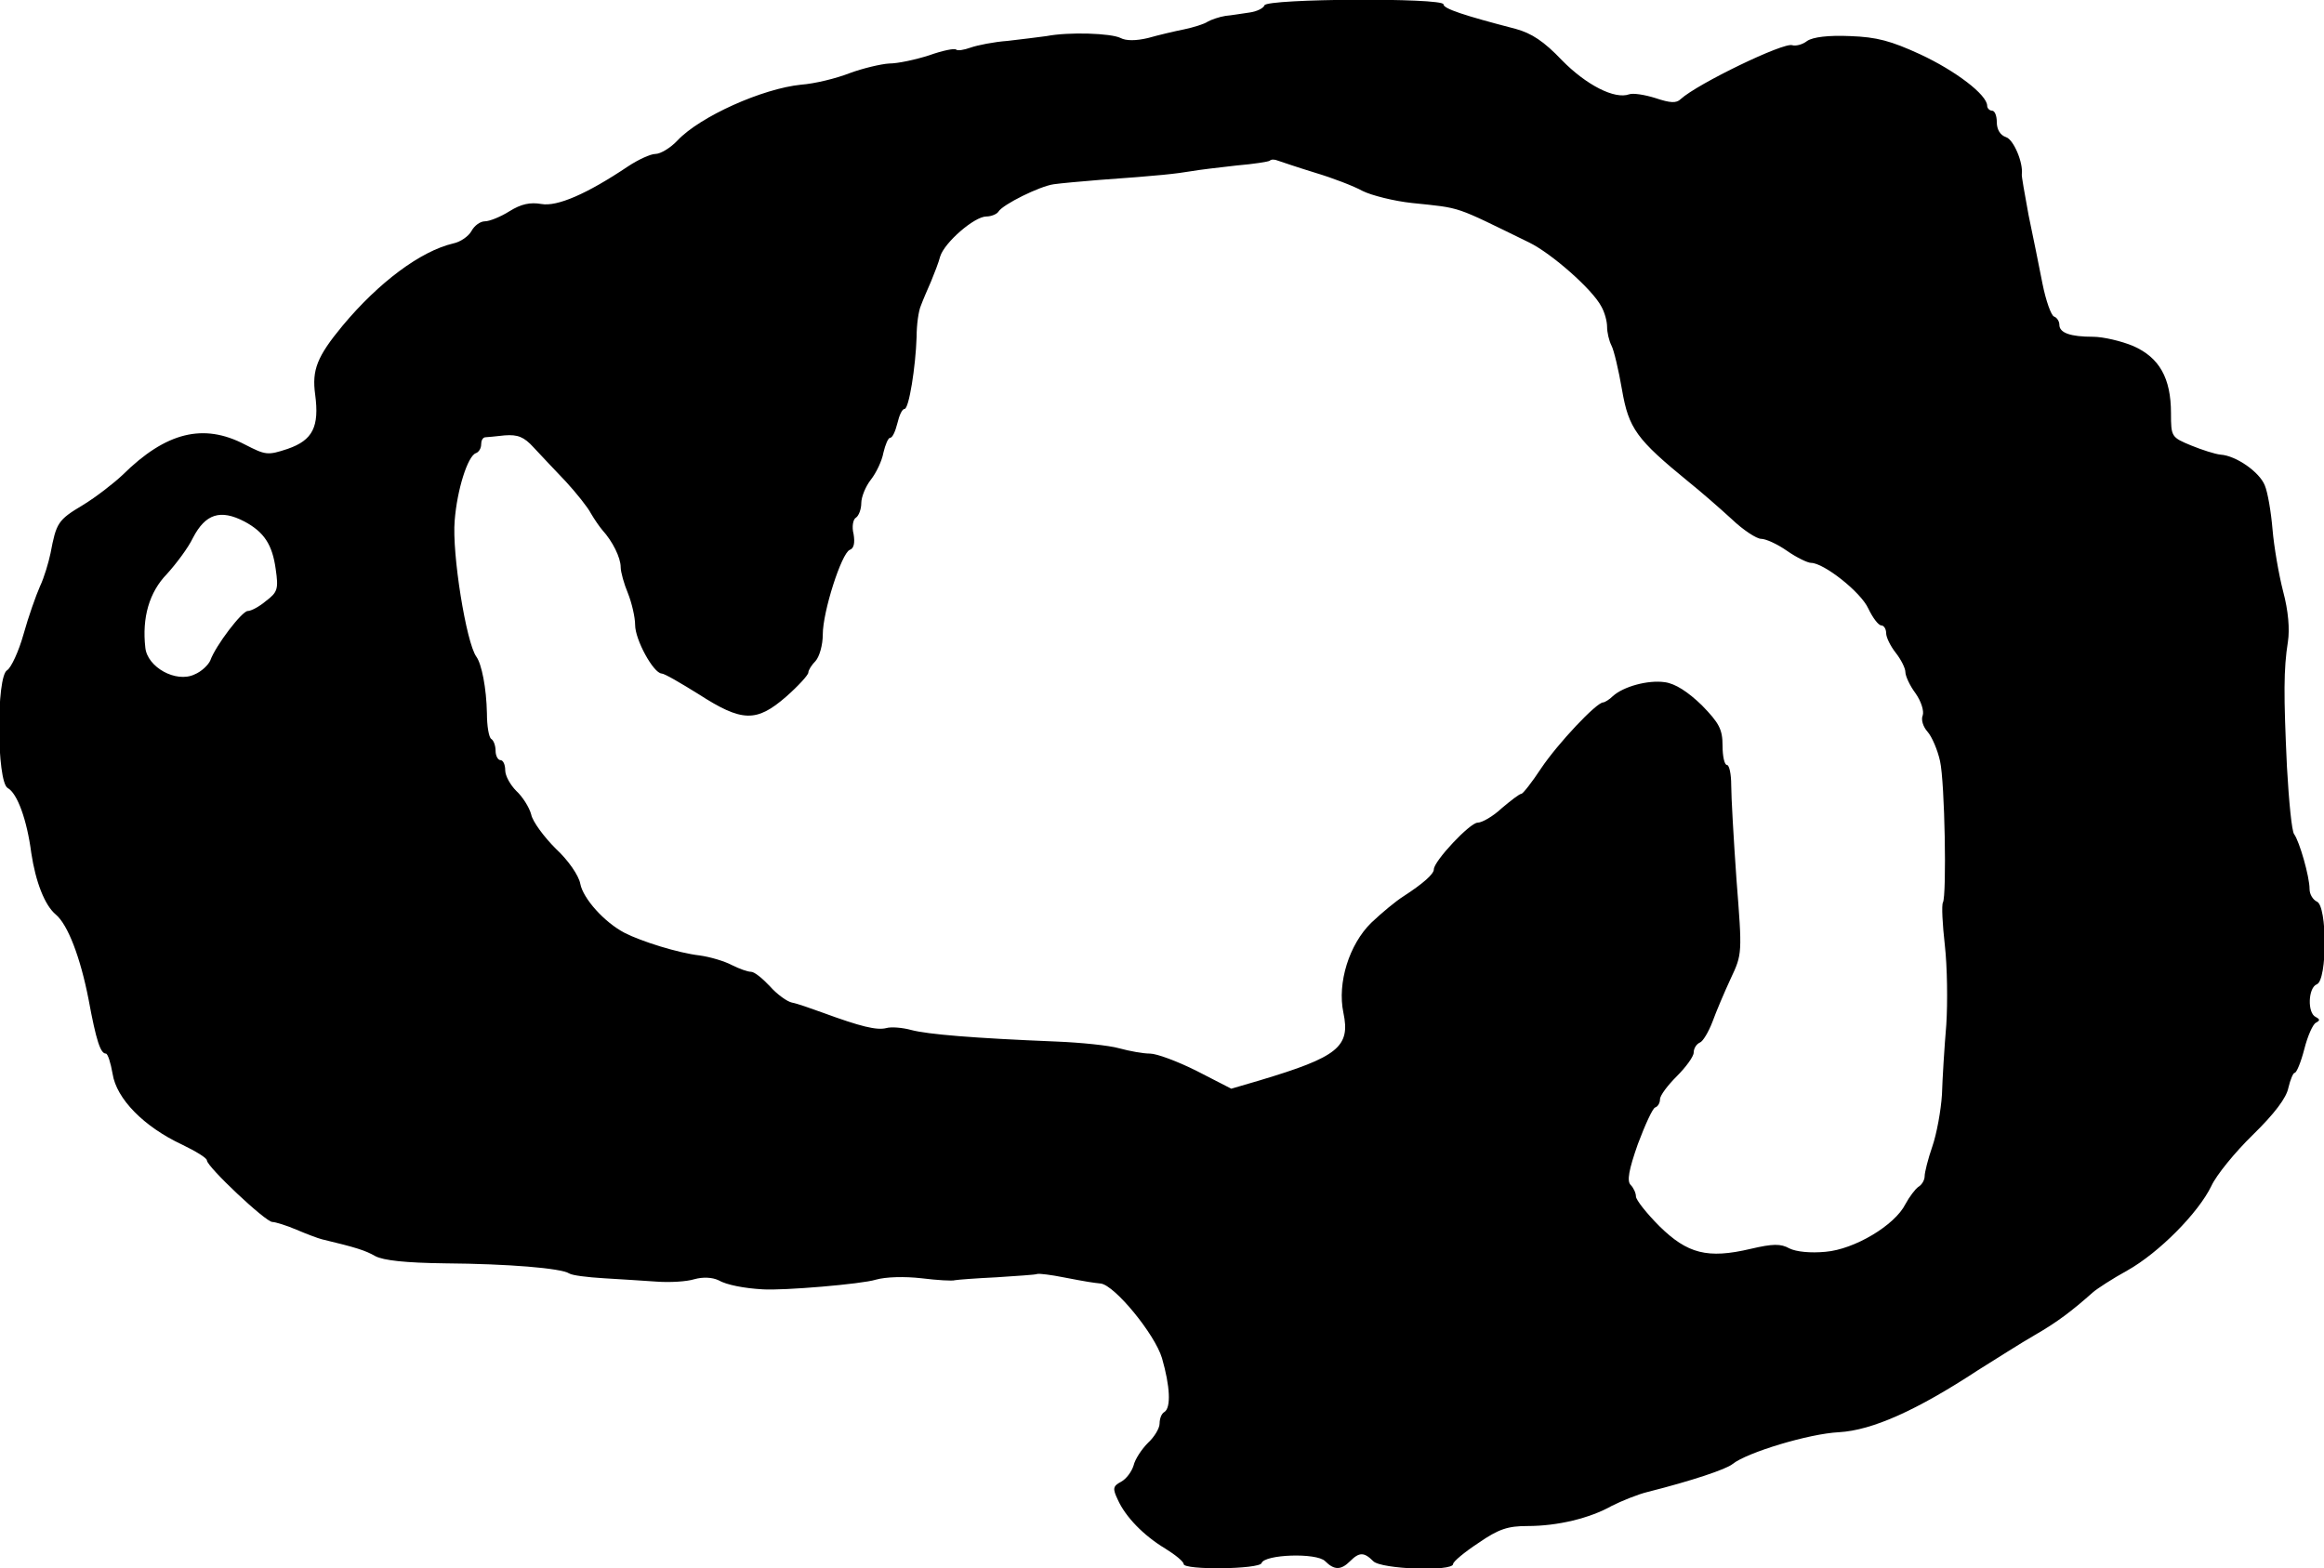 <?xml version="1.0" standalone="no"?>
<!DOCTYPE svg PUBLIC "-//W3C//DTD SVG 20010904//EN"
 "http://www.w3.org/TR/2001/REC-SVG-20010904/DTD/svg10.dtd">
<svg version="1.0" xmlns="http://www.w3.org/2000/svg"
 width="483pt" height="326pt" viewBox="0 0 483 326"
 preserveAspectRatio="xMidYMid meet">
<g transform="translate(0,326) scale(0.1,-0.1)"
fill="#000000" stroke="none">
<path d="M2628 3249 c-2 -6 -16 -13 -31 -15 -15 -2 -38 -6 -50 -7 -13 -2 -30
-8 -37 -12 -7 -5 -30 -12 -49 -16 -20 -4 -54 -12 -75 -18 -25 -6 -46 -6 -57 0
-20 10 -107 13 -154 4 -16 -2 -53 -7 -81 -10 -28 -2 -63 -9 -77 -14 -14 -5
-27 -7 -30 -4 -3 3 -28 -2 -56 -12 -28 -9 -65 -17 -83 -17 -17 -1 -55 -10 -82
-20 -28 -11 -73 -22 -101 -24 -80 -8 -210 -66 -257 -116 -14 -15 -35 -28 -46
-28 -10 0 -36 -12 -57 -26 -85 -57 -147 -84 -180 -78 -23 4 -42 0 -66 -15 -19
-12 -42 -21 -51 -21 -10 0 -22 -9 -28 -20 -6 -11 -23 -23 -38 -26 -68 -16
-155 -81 -230 -171 -53 -64 -64 -92 -57 -143 9 -67 -5 -95 -57 -113 -42 -14
-46 -13 -89 9 -86 45 -164 26 -254 -63 -18 -17 -55 -46 -83 -63 -52 -31 -55
-37 -67 -100 -4 -19 -13 -50 -22 -69 -8 -18 -24 -63 -34 -99 -10 -36 -26 -70
-34 -75 -23 -12 -22 -232 1 -245 20 -11 40 -66 49 -135 9 -60 28 -109 51 -128
25 -21 51 -89 68 -176 16 -87 25 -113 36 -113 4 0 10 -19 14 -42 8 -52 65
-110 144 -147 29 -14 52 -28 52 -33 0 -13 122 -128 136 -128 6 0 29 -7 50 -16
21 -9 45 -18 53 -20 71 -17 90 -23 111 -35 17 -9 63 -14 145 -15 131 -1 241
-10 258 -21 6 -4 38 -8 72 -10 33 -2 82 -5 110 -7 27 -2 62 0 78 5 18 5 37 4
50 -2 17 -10 55 -17 92 -19 42 -3 207 11 235 20 21 6 60 7 95 3 33 -4 64 -6
70 -4 5 1 44 4 86 6 42 3 81 5 85 7 5 1 29 -2 54 -7 52 -10 60 -11 78 -13 29
-4 112 -105 127 -155 17 -59 19 -103 5 -112 -6 -3 -10 -14 -10 -24 0 -10 -11
-28 -24 -40 -13 -13 -27 -34 -30 -47 -4 -13 -15 -28 -26 -34 -17 -9 -18 -14
-7 -37 16 -36 54 -75 99 -102 21 -13 38 -27 38 -32 0 -13 158 -11 162 2 6 18
114 22 132 4 19 -19 33 -19 52 0 19 19 29 19 48 0 16 -17 166 -22 166 -6 0 5
24 25 53 44 42 29 61 35 102 35 62 0 129 16 175 42 20 10 54 24 75 29 91 23
163 47 176 58 30 24 159 63 221 66 69 4 161 45 289 129 37 23 90 57 118 73 47
27 77 50 121 89 8 7 40 28 71 45 66 37 148 120 175 176 10 22 49 70 86 106 45
44 70 77 74 98 4 17 10 31 13 31 4 0 13 22 20 49 7 28 18 52 24 55 9 5 9 7 0
12 -18 8 -16 61 2 68 22 8 22 164 0 172 -8 4 -15 15 -15 26 0 26 -21 99 -32
114 -5 6 -11 69 -15 140 -7 150 -7 203 2 260 4 26 1 64 -10 105 -9 35 -19 93
-22 129 -3 36 -10 77 -16 91 -11 28 -60 62 -92 64 -11 1 -39 10 -61 19 -41 17
-42 18 -42 67 0 73 -24 116 -79 140 -24 10 -62 19 -83 19 -47 0 -70 8 -70 25
0 7 -5 15 -11 17 -6 2 -17 33 -24 68 -7 36 -20 100 -29 143 -8 44 -15 82 -14
85 3 24 -17 72 -33 77 -12 4 -19 16 -19 31 0 13 -4 24 -10 24 -5 0 -10 5 -10
10 0 23 -66 73 -139 107 -61 28 -90 36 -146 38 -45 2 -77 -2 -89 -10 -10 -8
-24 -11 -31 -9 -17 7 -197 -80 -232 -112 -9 -9 -22 -8 -52 2 -22 7 -47 11 -55
8 -30 -11 -89 19 -140 71 -37 39 -63 56 -96 65 -108 28 -150 42 -150 51 0 14
-367 12 -372 -2z m105 -348 c37 -11 81 -28 99 -38 18 -9 65 -21 103 -25 105
-11 85 -5 243 -82 47 -23 132 -98 150 -133 7 -12 12 -31 12 -42 0 -12 4 -29 9
-39 5 -9 15 -51 22 -92 14 -81 30 -103 139 -192 25 -20 65 -55 89 -77 24 -23
52 -41 61 -41 10 0 34 -11 54 -25 20 -14 43 -25 50 -25 26 0 103 -60 119 -95
9 -19 21 -35 27 -35 5 0 10 -7 10 -16 0 -9 9 -27 20 -41 11 -14 20 -32 20 -40
0 -8 9 -28 21 -44 12 -17 18 -37 15 -46 -4 -9 1 -24 10 -34 9 -10 21 -38 26
-61 10 -44 14 -279 6 -294 -3 -5 -1 -45 4 -89 5 -44 6 -118 3 -165 -4 -47 -8
-112 -9 -145 -2 -33 -11 -82 -20 -108 -9 -26 -16 -54 -16 -62 0 -8 -6 -18 -13
-22 -6 -4 -19 -21 -27 -36 -22 -44 -106 -94 -166 -99 -31 -3 -61 0 -75 7 -18
10 -34 10 -81 -1 -89 -21 -131 -10 -189 47 -27 27 -49 55 -49 62 0 7 -5 18
-11 24 -8 8 -4 31 15 85 15 40 31 75 36 76 6 2 10 10 10 17 0 8 16 29 35 48
19 19 35 41 35 49 0 9 6 18 13 21 6 2 18 22 26 43 8 22 25 62 38 90 24 51 24
52 12 205 -6 85 -11 173 -11 197 0 23 -4 42 -9 42 -5 0 -9 18 -9 40 0 34 -7
47 -43 84 -29 28 -55 45 -77 48 -35 5 -86 -9 -108 -29 -7 -7 -17 -13 -20 -13
-14 0 -94 -85 -129 -137 -19 -29 -38 -53 -41 -53 -4 0 -22 -14 -41 -30 -18
-17 -41 -30 -50 -30 -16 0 -91 -80 -91 -97 0 -10 -23 -30 -63 -56 -16 -10 -46
-35 -67 -55 -46 -45 -71 -125 -58 -187 15 -71 -11 -92 -175 -141 l-58 -17 -72
37 c-40 20 -83 36 -97 36 -14 0 -42 5 -64 11 -21 6 -80 12 -130 14 -173 7
-268 15 -302 24 -18 5 -42 7 -52 4 -20 -5 -53 3 -132 32 -25 9 -53 19 -64 21
-10 2 -31 17 -46 34 -15 16 -32 30 -39 30 -7 0 -24 6 -40 14 -15 8 -45 17 -67
20 -44 5 -121 29 -156 47 -42 22 -86 71 -92 102 -3 17 -25 49 -51 73 -24 24
-48 56 -51 71 -4 15 -18 37 -31 49 -12 12 -23 31 -23 43 0 11 -4 21 -10 21 -5
0 -10 9 -10 19 0 11 -4 22 -9 25 -5 3 -9 27 -9 53 -1 53 -11 103 -22 118 -21
29 -51 215 -45 283 5 64 27 134 44 140 6 2 11 10 11 18 0 8 3 14 8 15 4 0 22
2 41 4 27 2 40 -3 60 -25 14 -15 44 -47 67 -71 22 -24 46 -54 52 -66 7 -12 18
-28 24 -35 21 -23 38 -57 38 -77 0 -10 7 -35 15 -54 8 -20 15 -50 15 -66 0
-31 38 -100 55 -101 6 0 40 -20 77 -43 90 -58 120 -59 182 -5 25 22 46 45 46
50 0 5 7 16 15 24 8 9 15 33 15 55 0 48 39 169 56 176 9 3 11 15 8 33 -4 15
-1 31 5 34 6 4 11 18 11 30 0 13 9 35 20 49 11 14 23 39 26 56 4 17 10 31 14
31 5 0 11 14 15 30 4 17 10 30 15 30 9 0 23 87 25 150 0 25 4 54 9 65 4 11 14
34 21 50 7 17 16 40 19 52 9 29 71 83 96 83 10 0 22 5 25 10 9 15 86 53 115
57 14 2 57 6 95 9 127 9 160 13 190 18 17 3 59 8 95 12 36 3 67 8 69 10 3 3
10 3 17 0 6 -2 41 -14 77 -25z m-2225 -725 c41 -22 58 -48 65 -99 6 -41 4 -48
-20 -66 -14 -12 -31 -21 -38 -21 -12 0 -67 -72 -78 -103 -4 -9 -18 -23 -33
-29 -38 -18 -98 15 -102 56 -7 62 8 115 45 153 19 21 44 54 54 75 26 50 57 60
107 34z"/>
</g>
</svg>
